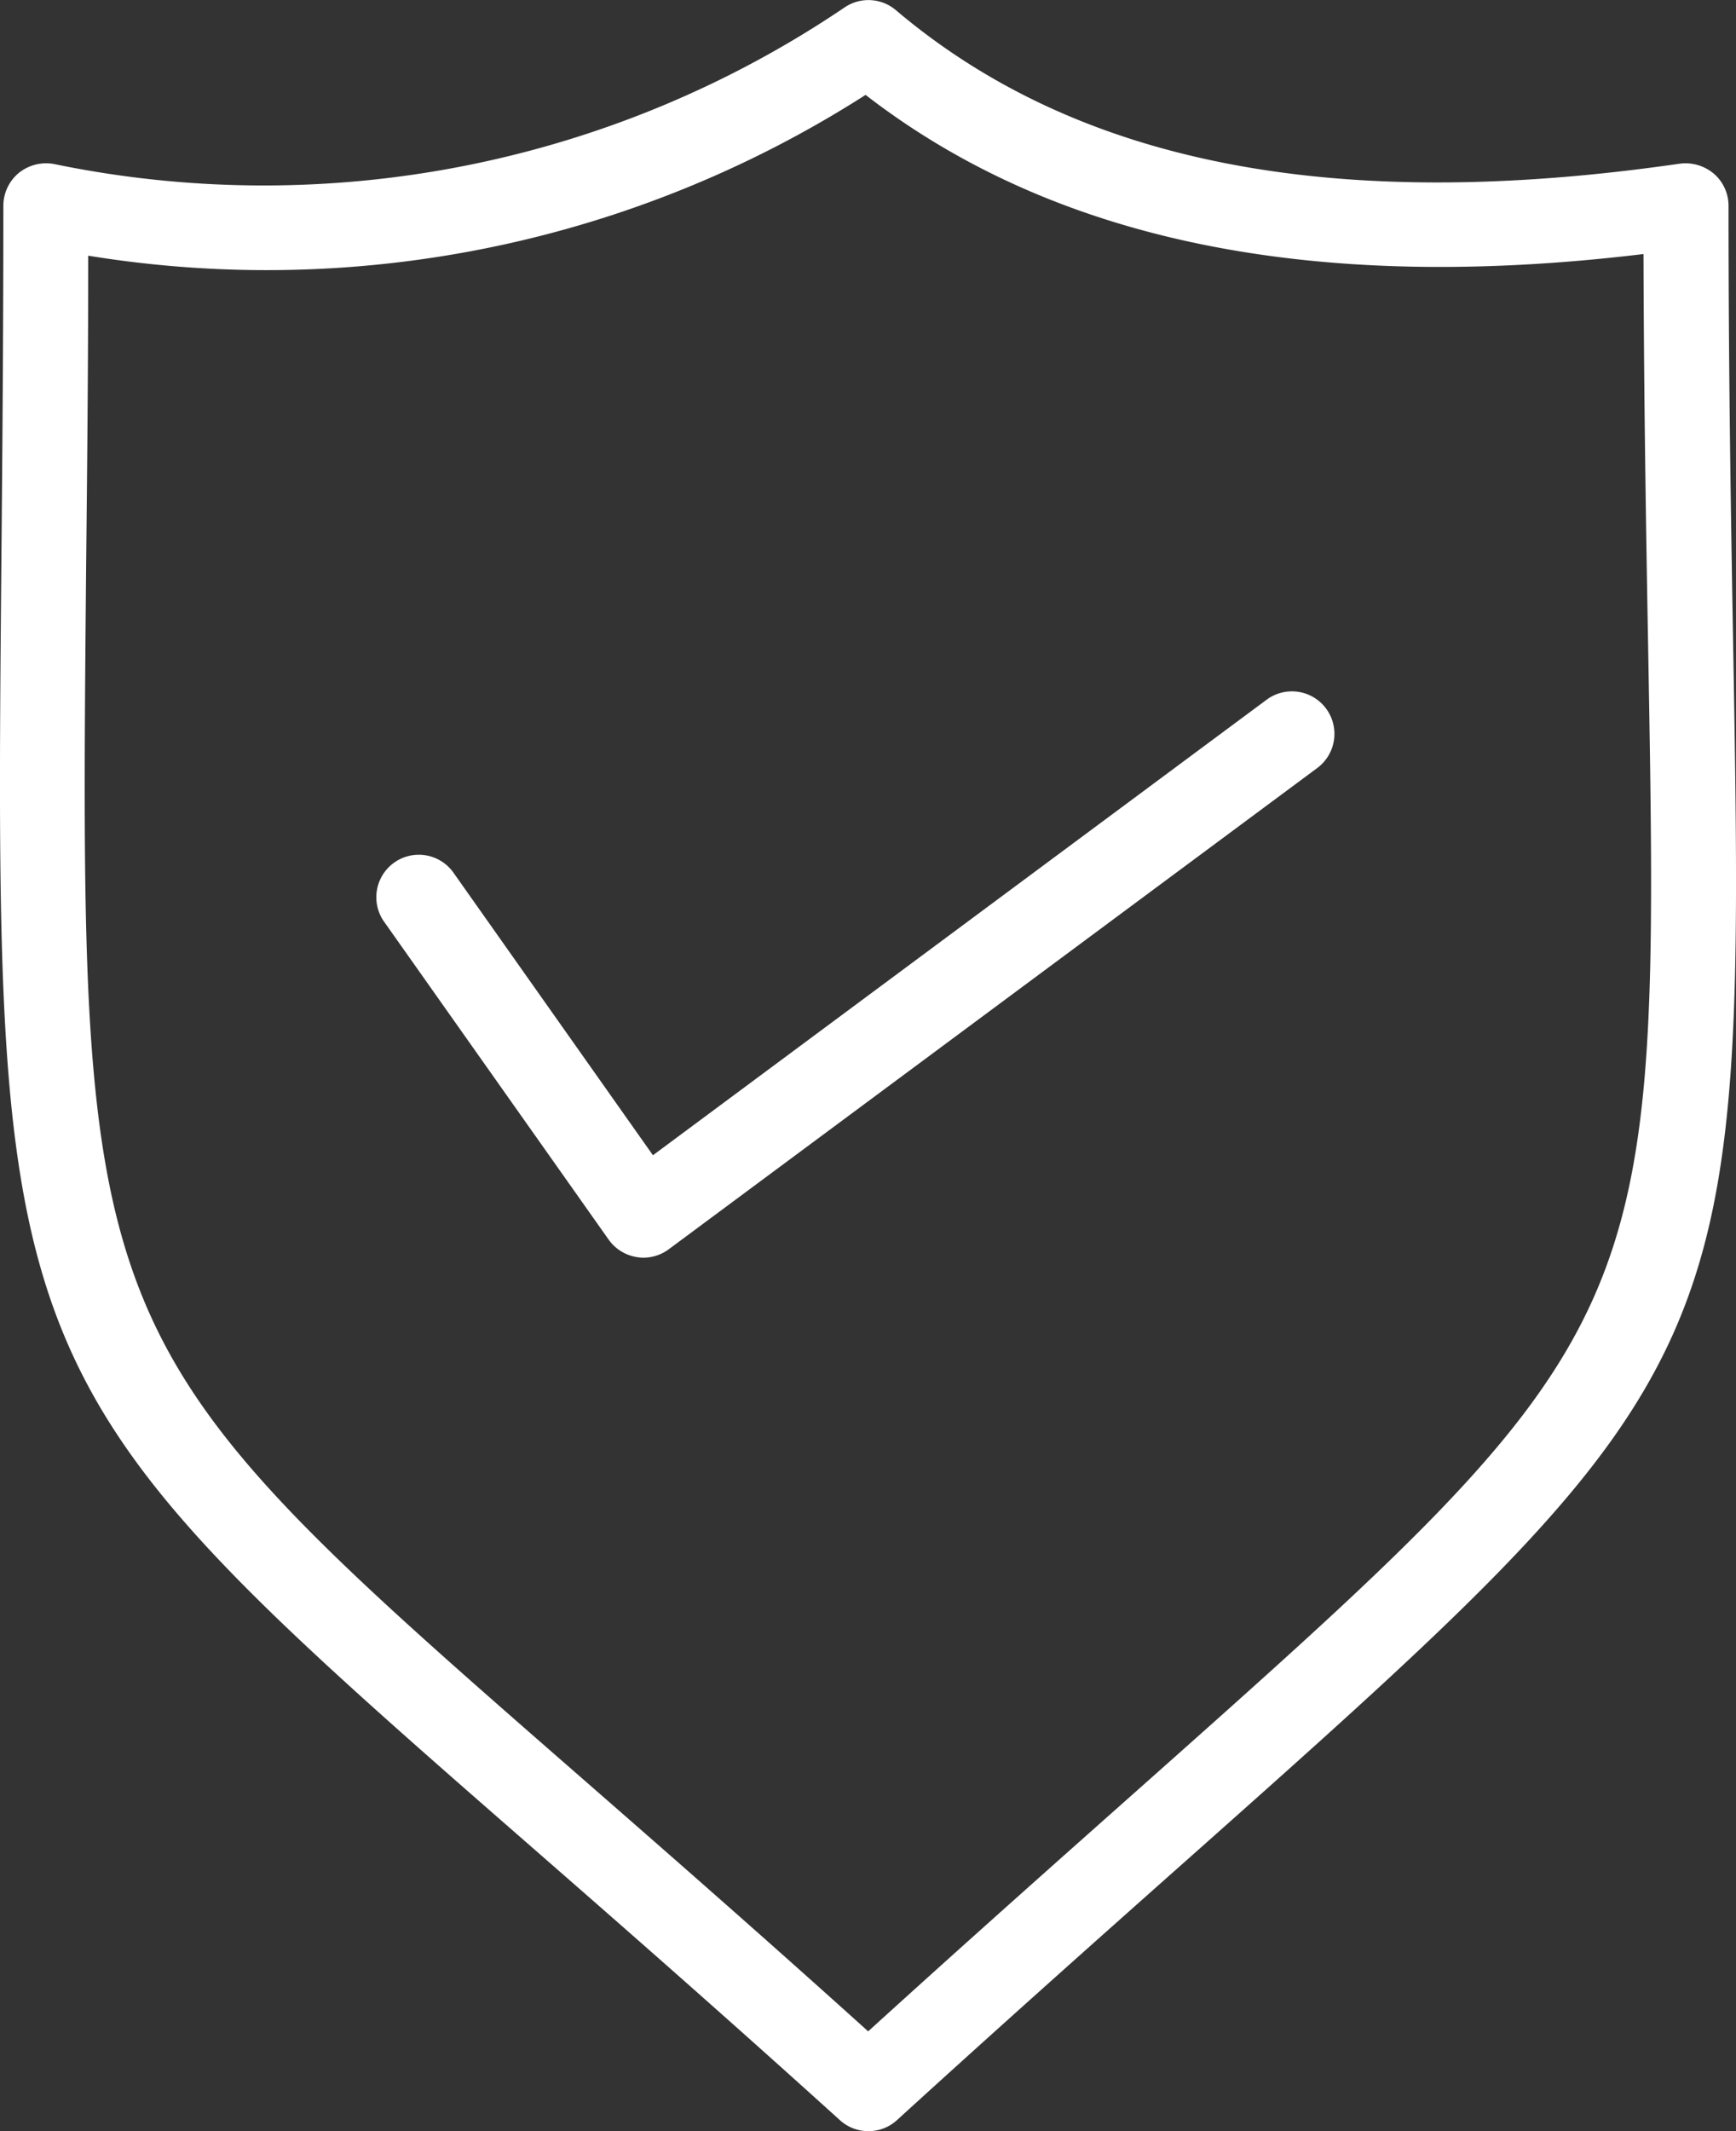 <svg xmlns="http://www.w3.org/2000/svg" width="31.546" height="38.716" viewBox="0 0 31.546 38.716"><rect x="0" y="0" width="31.546" height="38.716" fill="#333333" stroke="none"/><defs><style>.a{fill:#fff;}</style></defs><g transform="translate(-237.229 -85.27)"><g transform="translate(237.229 85.27)"><path class="a" d="M294.11,722.406a.768.768,0,0,1-.518-.2c-2.21-2-4.1-3.651-5.709-5.056-9.574-8.357-9.663-8.574-9.529-23.142.017-1.918.037-4.094.037-6.581a.775.775,0,0,1,.278-.593.791.791,0,0,1,.634-.166,18.838,18.838,0,0,0,14.379-2.846.77.77,0,0,1,.928.053c3.295,2.789,7.948,3.7,14.247,2.788a.8.8,0,0,1,.616.182.767.767,0,0,1,.267.582c0,3.15.046,5.785.085,8.024.227,12.886.134,13.091-9.883,21.989-1.522,1.352-3.282,2.915-5.313,4.766A.762.762,0,0,1,294.11,722.406Zm-14.177-34.071c0,2.118-.021,4-.038,5.685-.127,14-.127,14,9,21.966,1.489,1.3,3.214,2.806,5.211,4.607,1.819-1.653,3.413-3.067,4.81-4.308,9.581-8.511,9.581-8.511,9.364-20.808-.036-2.035-.077-4.4-.085-7.172-6.025.728-10.712-.242-14.136-2.891A20.188,20.188,0,0,1,279.933,688.335Z" transform="translate(-278.33 -683.69)"/></g><g transform="translate(244.056 97.831)"><path class="a" d="M288.949,704.565a.7.7,0,0,1-.122-.011.775.775,0,0,1-.509-.316l-4.093-5.793a.772.772,0,0,1,1.261-.89l3.636,5.149,11.151-8.275a.772.772,0,1,1,.921,1.24l-11.786,8.744A.778.778,0,0,1,288.949,704.565Z" transform="translate(-284.084 -694.278)"/></g></g></svg>